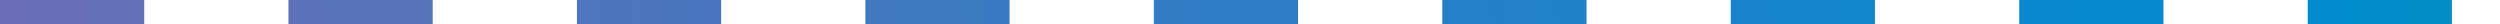 <svg width="208" height="2" viewBox="0 0 208 2" fill="none" xmlns="http://www.w3.org/2000/svg">
<path d="M2.67029e-05 1L916 1" stroke="url(#paint0_linear_31_179)" stroke-width="2" stroke-dasharray="12 12"/>
<defs>
<linearGradient id="paint0_linear_31_179" x1="-36.277" y1="0.5" x2="1174.56" y2="-72.927" gradientUnits="userSpaceOnUse">
<stop stop-color="#7E68B0"/>
<stop offset="0.184" stop-color="#008AD2"/>
<stop offset="0.353" stop-color="#21B24B"/>
<stop offset="0.52" stop-color="#FFC40E"/>
<stop offset="0.688" stop-color="#F6821F"/>
<stop offset="0.853" stop-color="#EF4023"/>
<stop offset="1" stop-color="#7E68B0"/>
</linearGradient>
</defs>
</svg>